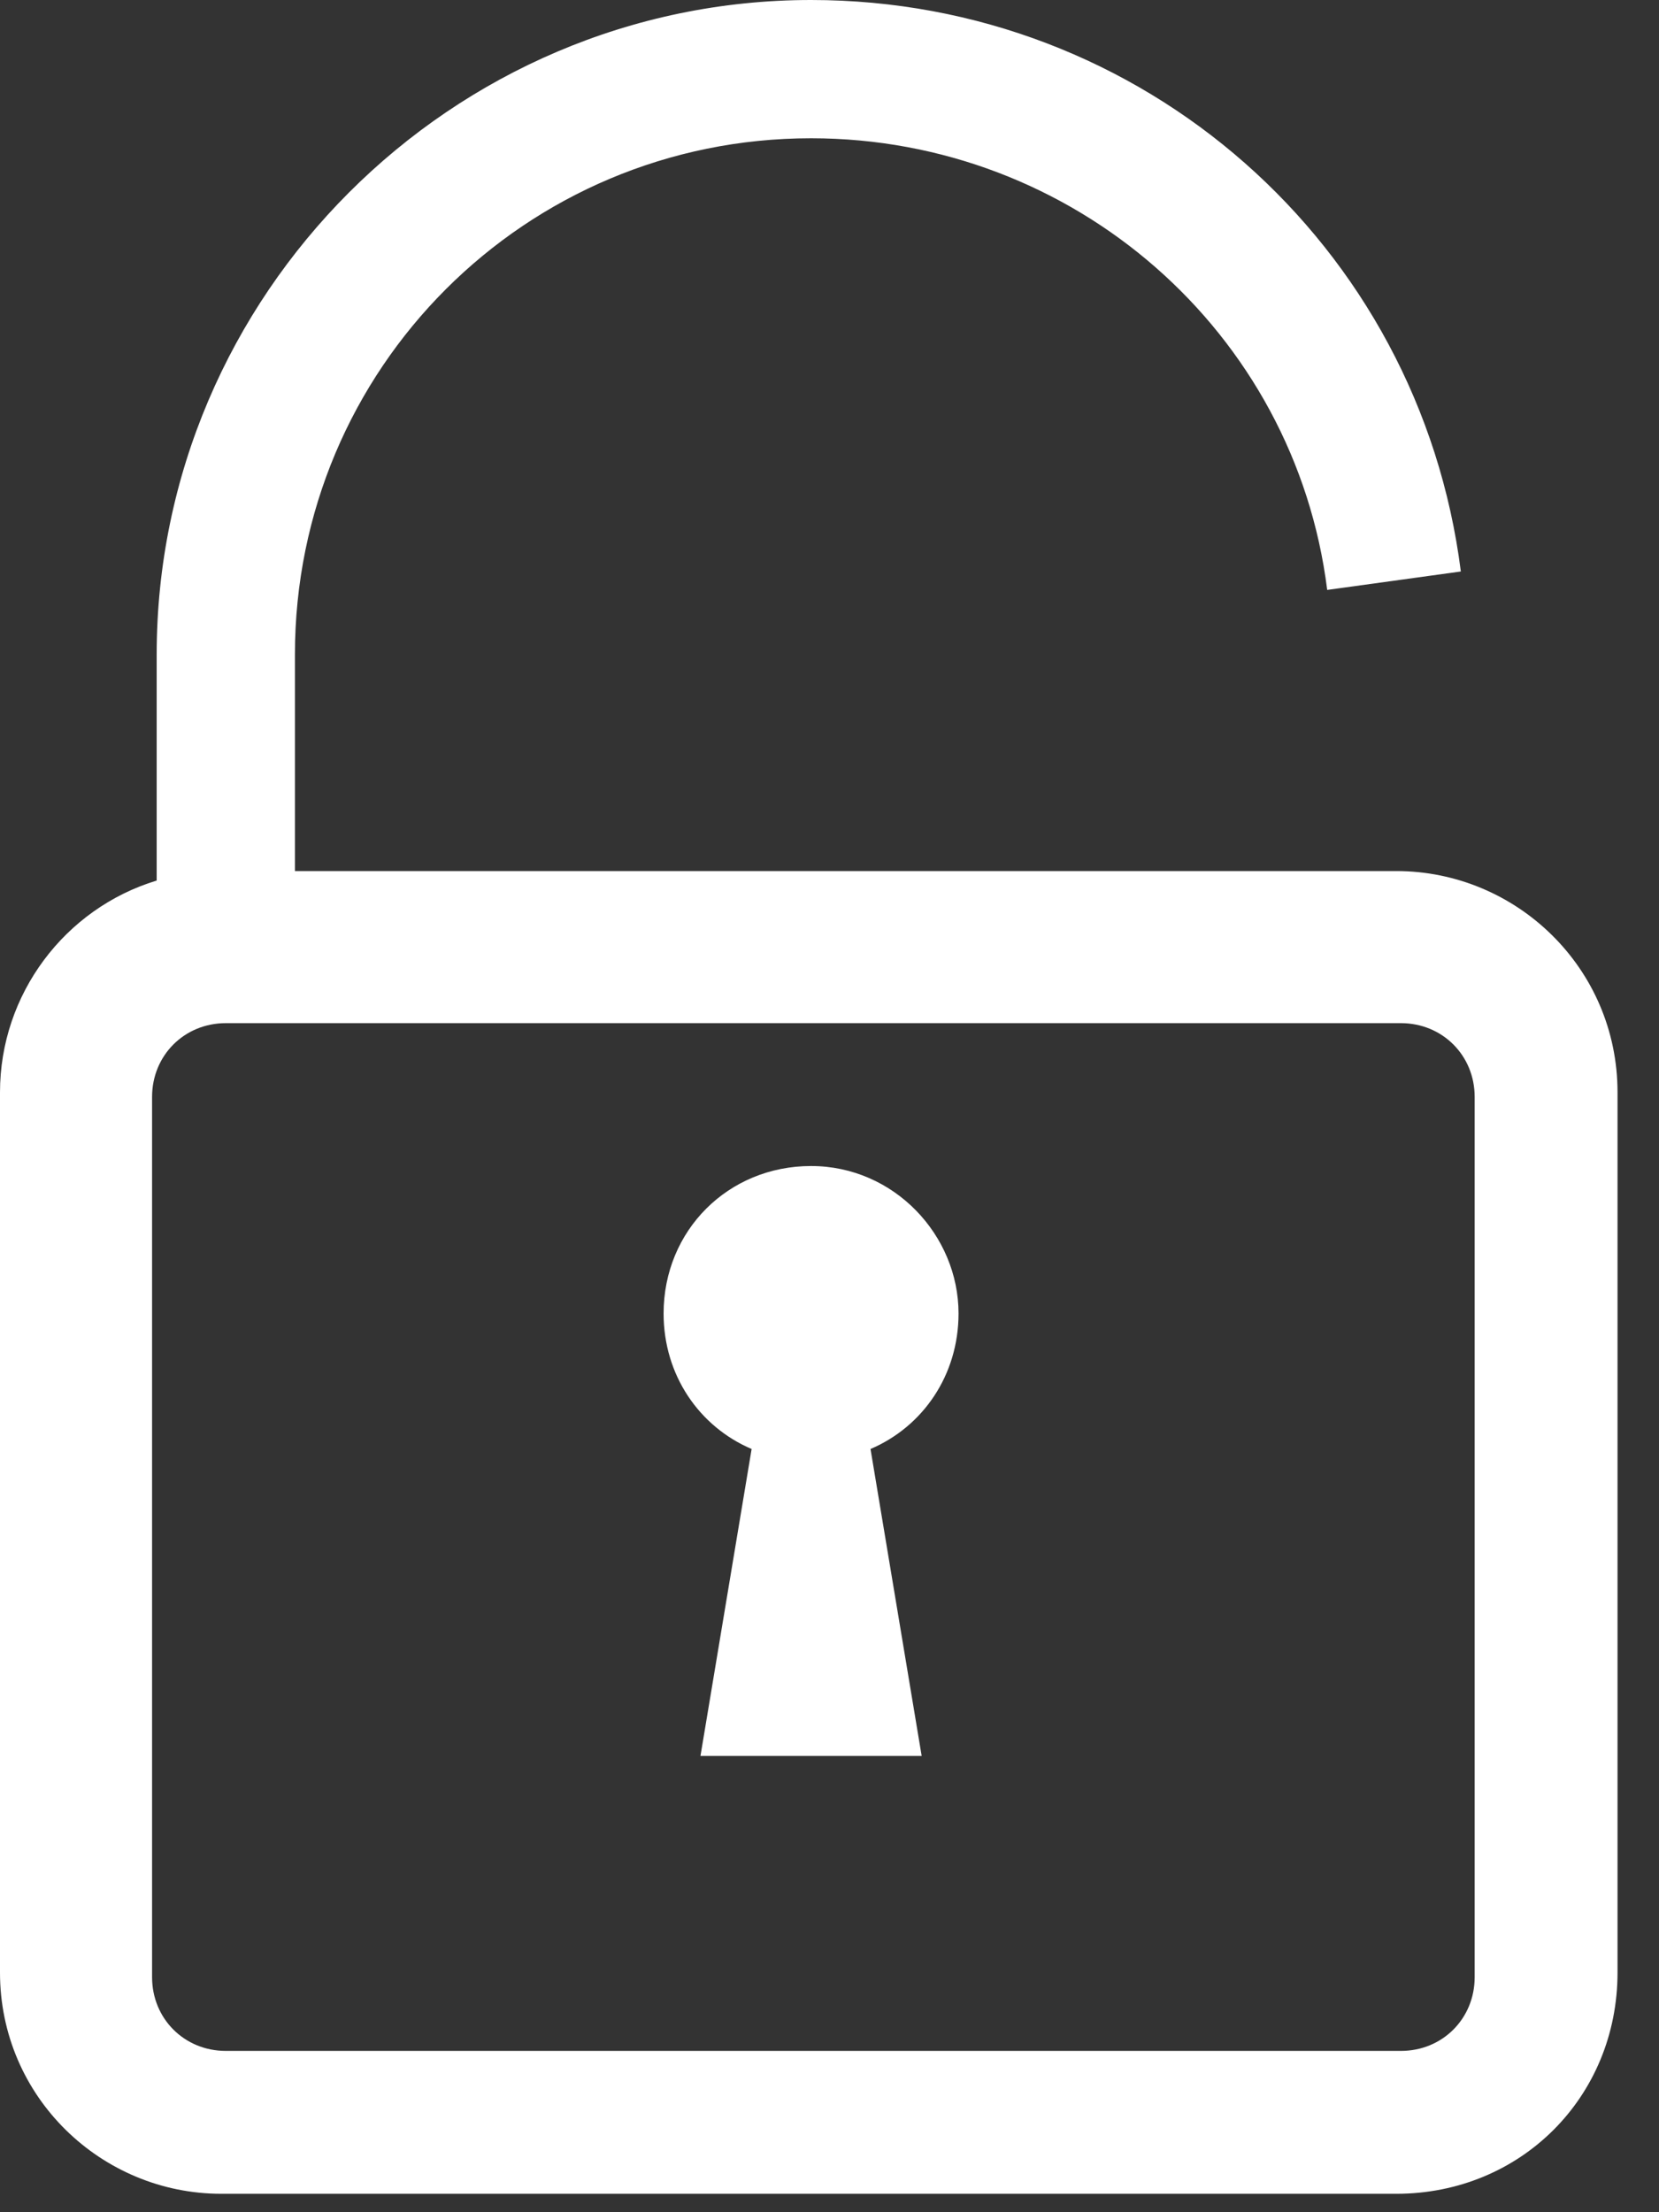 <?xml version="1.0" encoding="UTF-8" standalone="no"?>
<!DOCTYPE svg PUBLIC "-//W3C//DTD SVG 1.1//EN" "http://www.w3.org/Graphics/SVG/1.1/DTD/svg11.dtd">
<svg width="100%" height="100%" viewBox="0 0 36 48" version="1.1" xmlns="http://www.w3.org/2000/svg" xmlns:xlink="http://www.w3.org/1999/xlink" xml:space="preserve" xmlns:serif="http://www.serif.com/" style="fill-rule:evenodd;clip-rule:evenodd;stroke-linejoin:round;stroke-miterlimit:2;">
    <rect x="0" y="0" width="36" height="48" fill="#333333" stroke="none"/>
    <path id="Fill-70" d="M3.4,19.106L3.4,14.2C3.4,6.4 9.8,0 17.6,0C24.8,0 30.8,5.3 31.7,12.4L28.8,12.8C28.1,7.2 23.3,3 17.6,3C11.4,3 6.4,8 6.4,14.2L6.4,18.9L30.3,18.9C32.9,18.9 35.1,21 35.1,23.7L35.1,42.8C35.1,45.5 33,47.6 30.3,47.6L4.8,47.6C2.2,47.6 0,45.5 0,42.8L0,23.7C0,21.571 1.408,19.71 3.4,19.106ZM4.9,22.2C4,22.2 3.3,22.9 3.3,23.8L3.3,42.9C3.3,43.8 4,44.5 4.9,44.5L30.4,44.5C31.3,44.5 32,43.8 32,42.9L32,23.8C32,22.9 31.3,22.2 30.4,22.2L4.9,22.2ZM16.31,31.44C15.173,30.955 14.4,29.838 14.4,28.5C14.4,26.7 15.8,25.3 17.6,25.3C19.4,25.3 20.8,26.8 20.8,28.5C20.8,29.838 20.027,30.955 18.89,31.44L20,38.1L15.2,38.1L16.31,31.44Z" style="fill:white;fill-rule:nonzero;"/>
</svg>
